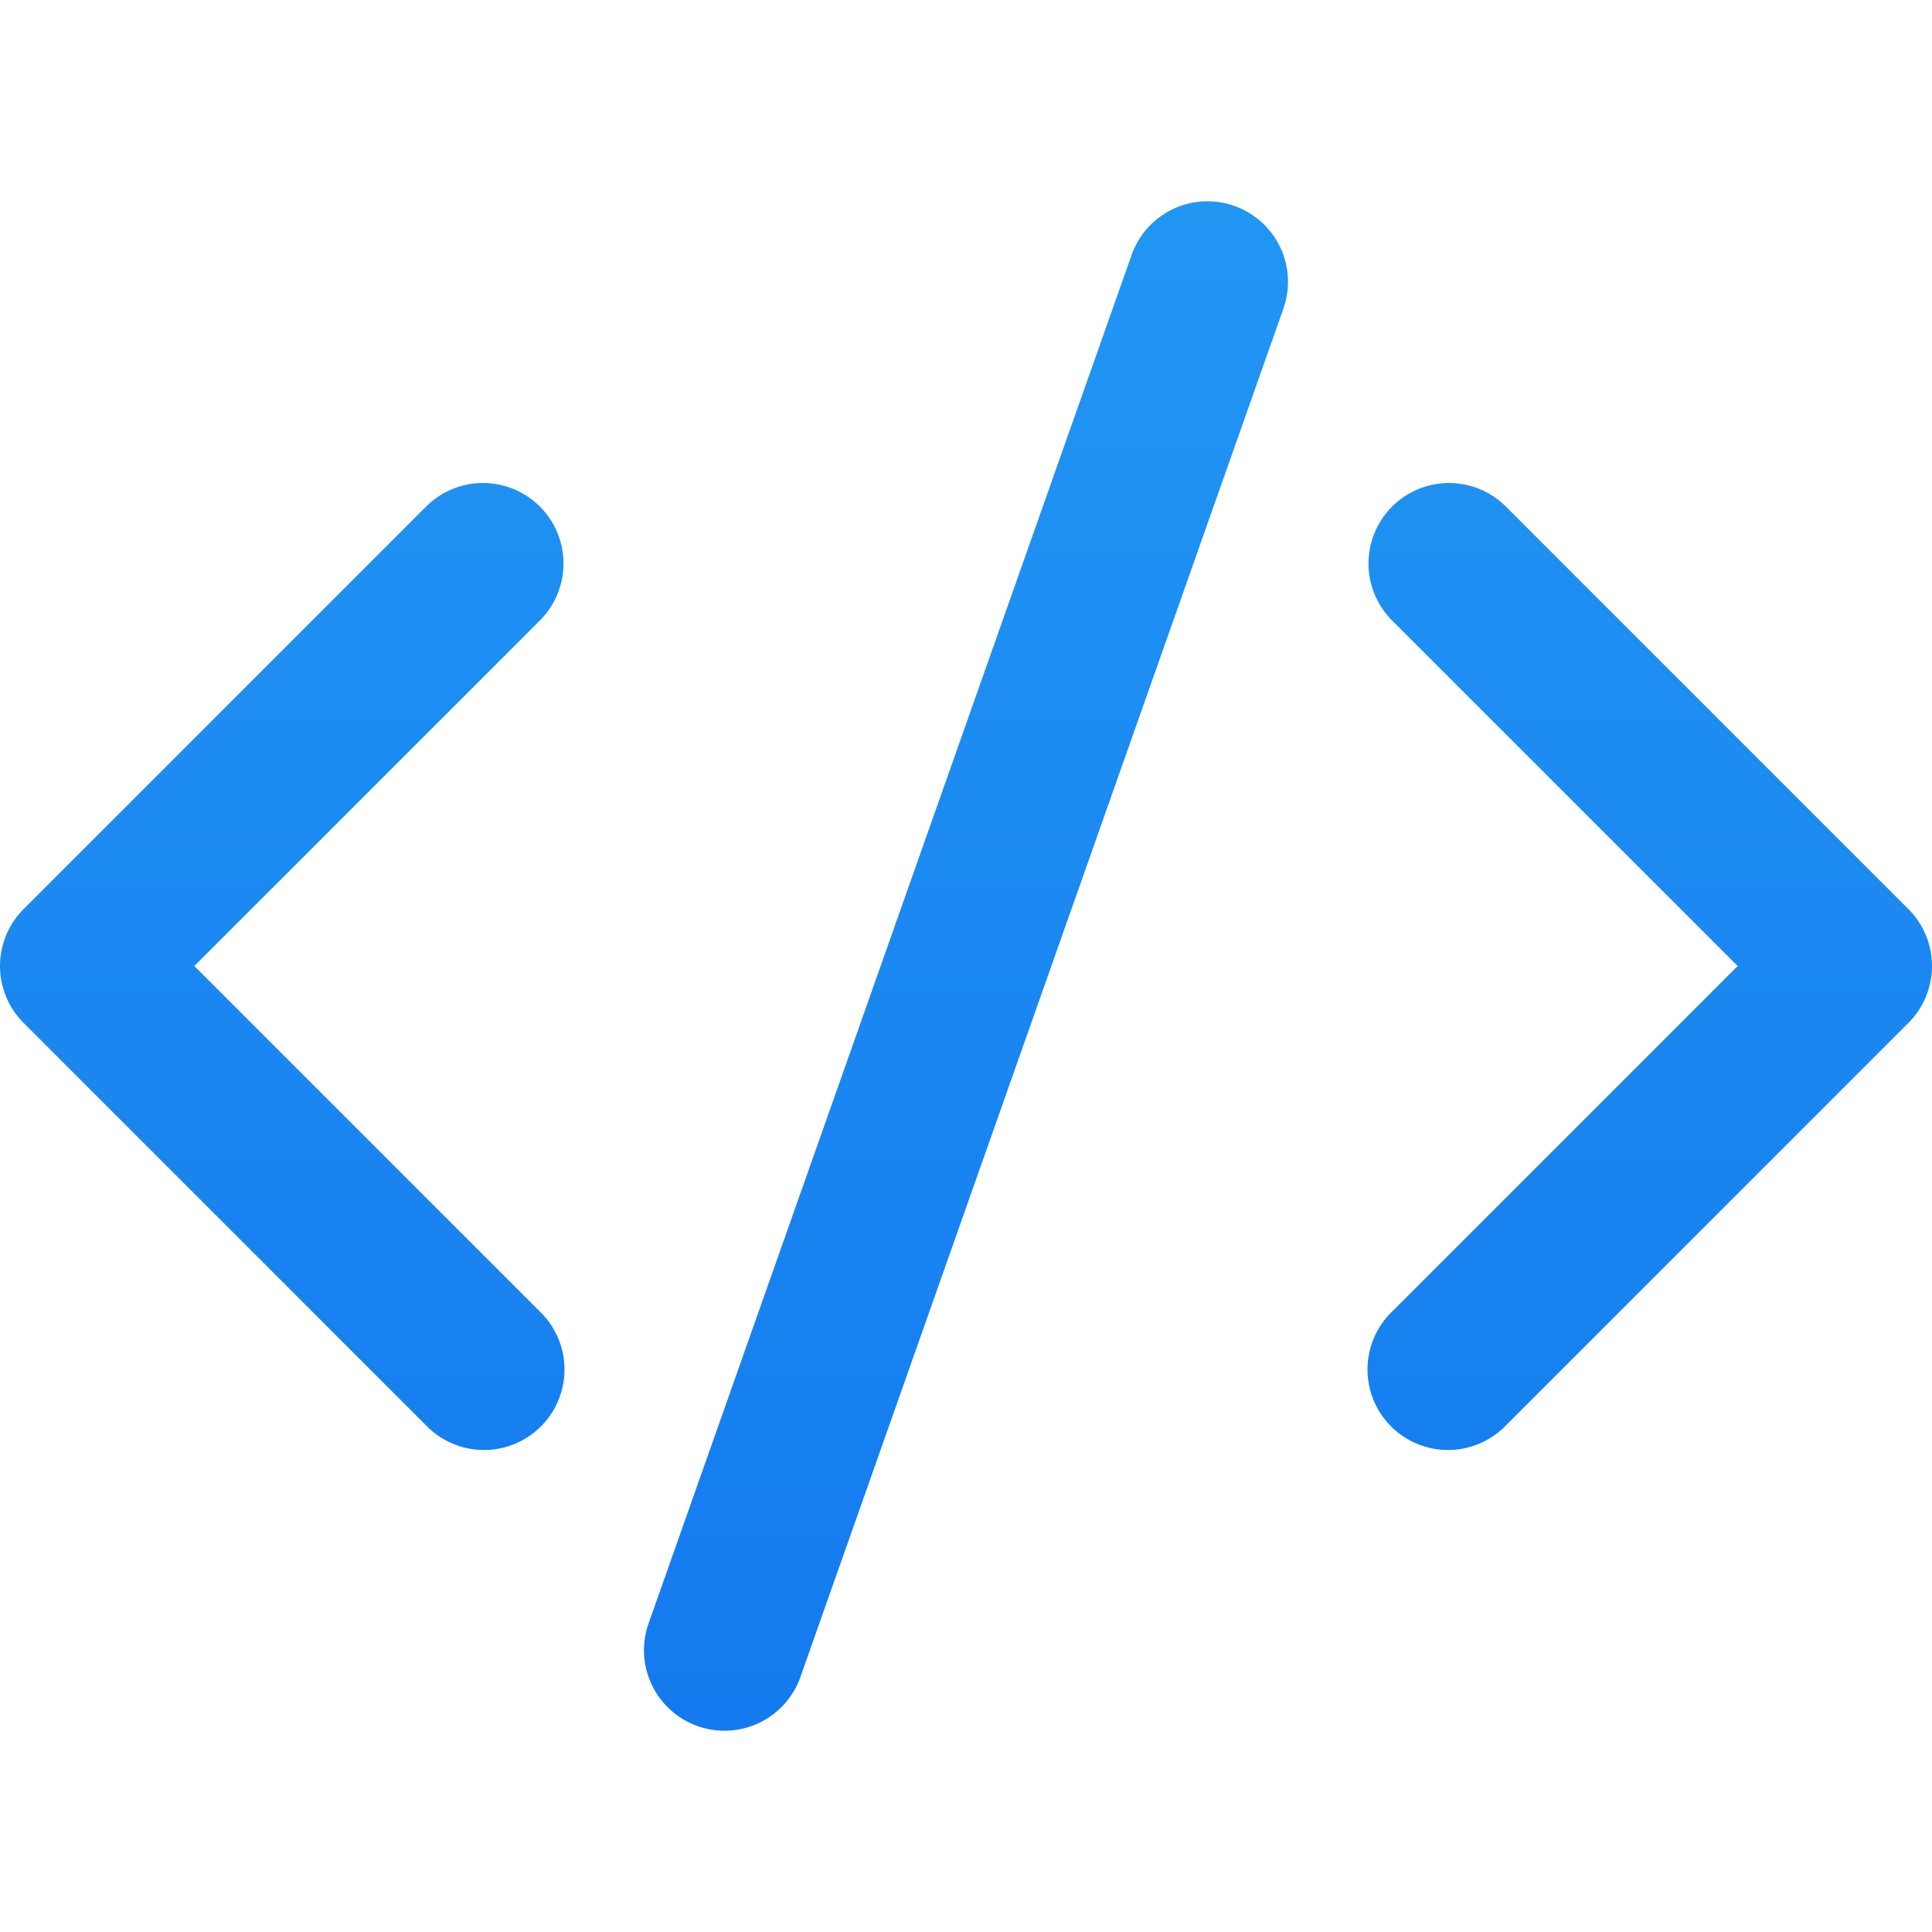 <svg width="48" height="48" fill="none" xmlns="http://www.w3.org/2000/svg"><path d="M13.414 15.415L4.828 24l8.586 8.586a2 2 0 1 1-2.828 2.828l-10-10a2 2 0 0 1 0-2.828l10-10a2 2 0 1 1 2.828 2.829zm34 7.171l-10-10a2 2 0 1 0-2.828 2.829L43.172 24l-8.586 8.586a2 2 0 1 0 2.828 2.828l10-10a2 2 0 0 0 0-2.828zM30.666 5.116a1.997 1.997 0 0 0-2.552 1.22l-12 33.997a2 2 0 1 0 3.772 1.332l12-33.998a1.999 1.999 0 0 0-1.22-2.551z" fill="url(#paint0_linear_479_1037)"/><defs><linearGradient id="paint0_linear_479_1037" x1="24" y1="5" x2="24" y2="43" gradientUnits="userSpaceOnUse"><stop stop-color="#2196F3"/><stop offset="1" stop-color="#147AEF"/></linearGradient></defs></svg>